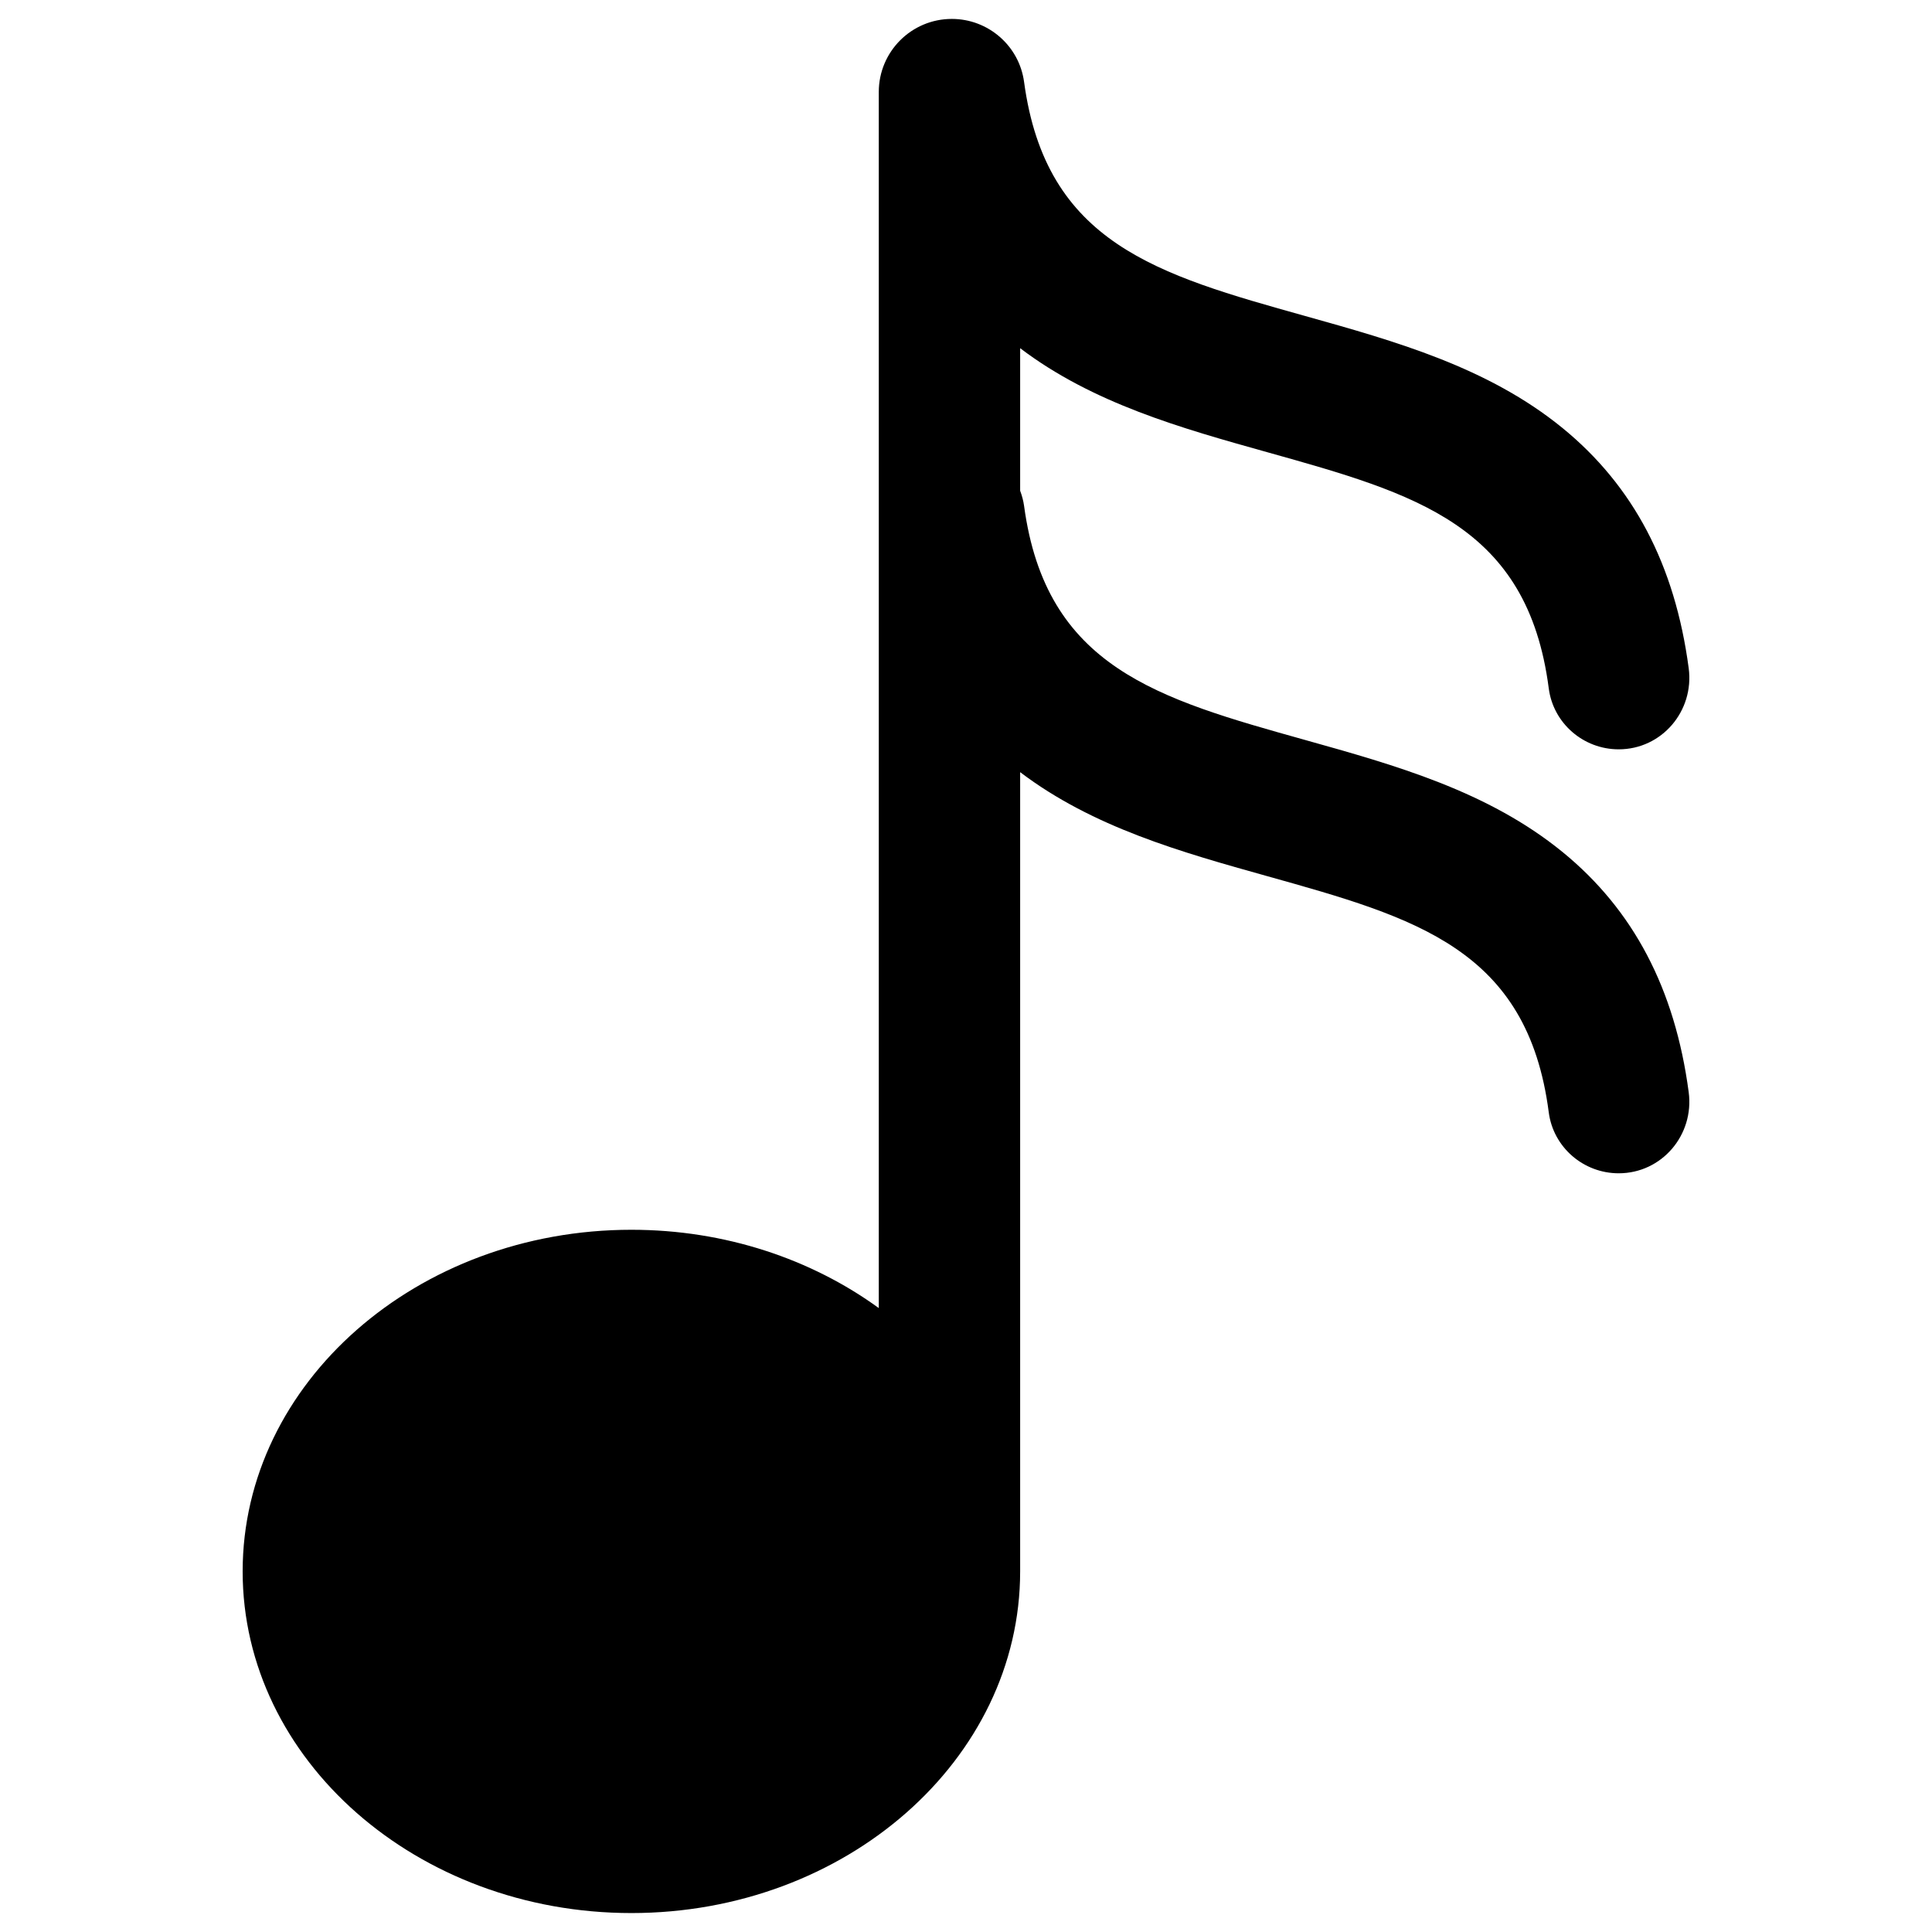 <?xml version="1.0" encoding="UTF-8"?>
<svg id="b" xmlns="http://www.w3.org/2000/svg" width="102" height="102" viewBox="0 0 102 102" data-ember-extension="1"><path d="M82.494,44.982c-3.938-3.214-8.839-4.585-13.579-5.912-7.817-2.187-13.694-3.832-14.849-12.363-.038-.279-.113-.544-.207-.799v-7.525c3.842,2.916,8.517,4.224,13.045,5.491,7.85,2.197,13.744,3.846,14.863,12.47.239,1.845,1.832,3.217,3.692,3.217,2.279,0,3.995-2.024,3.696-4.283-.724-5.456-2.922-9.628-6.661-12.68-3.938-3.214-8.839-4.585-13.579-5.912-7.817-2.187-13.694-3.832-14.849-12.363-.258-1.904-1.892-3.324-3.814-3.324-2.13,0-3.856,1.726-3.856,3.856v64.205c-3.551-2.581-8.104-4.134-13.061-4.134-11.317,0-20.524,8.091-20.524,18.037s9.207,18.037,20.524,18.037,20.524-8.091,20.524-18.037v-42.197c3.842,2.916,8.517,4.224,13.045,5.491,7.85,2.196,13.744,3.846,14.863,12.47.239,1.845,1.832,3.217,3.692,3.217,2.279,0,3.995-2.024,3.696-4.283-.724-5.456-2.922-9.628-6.661-12.68Z"/></svg>